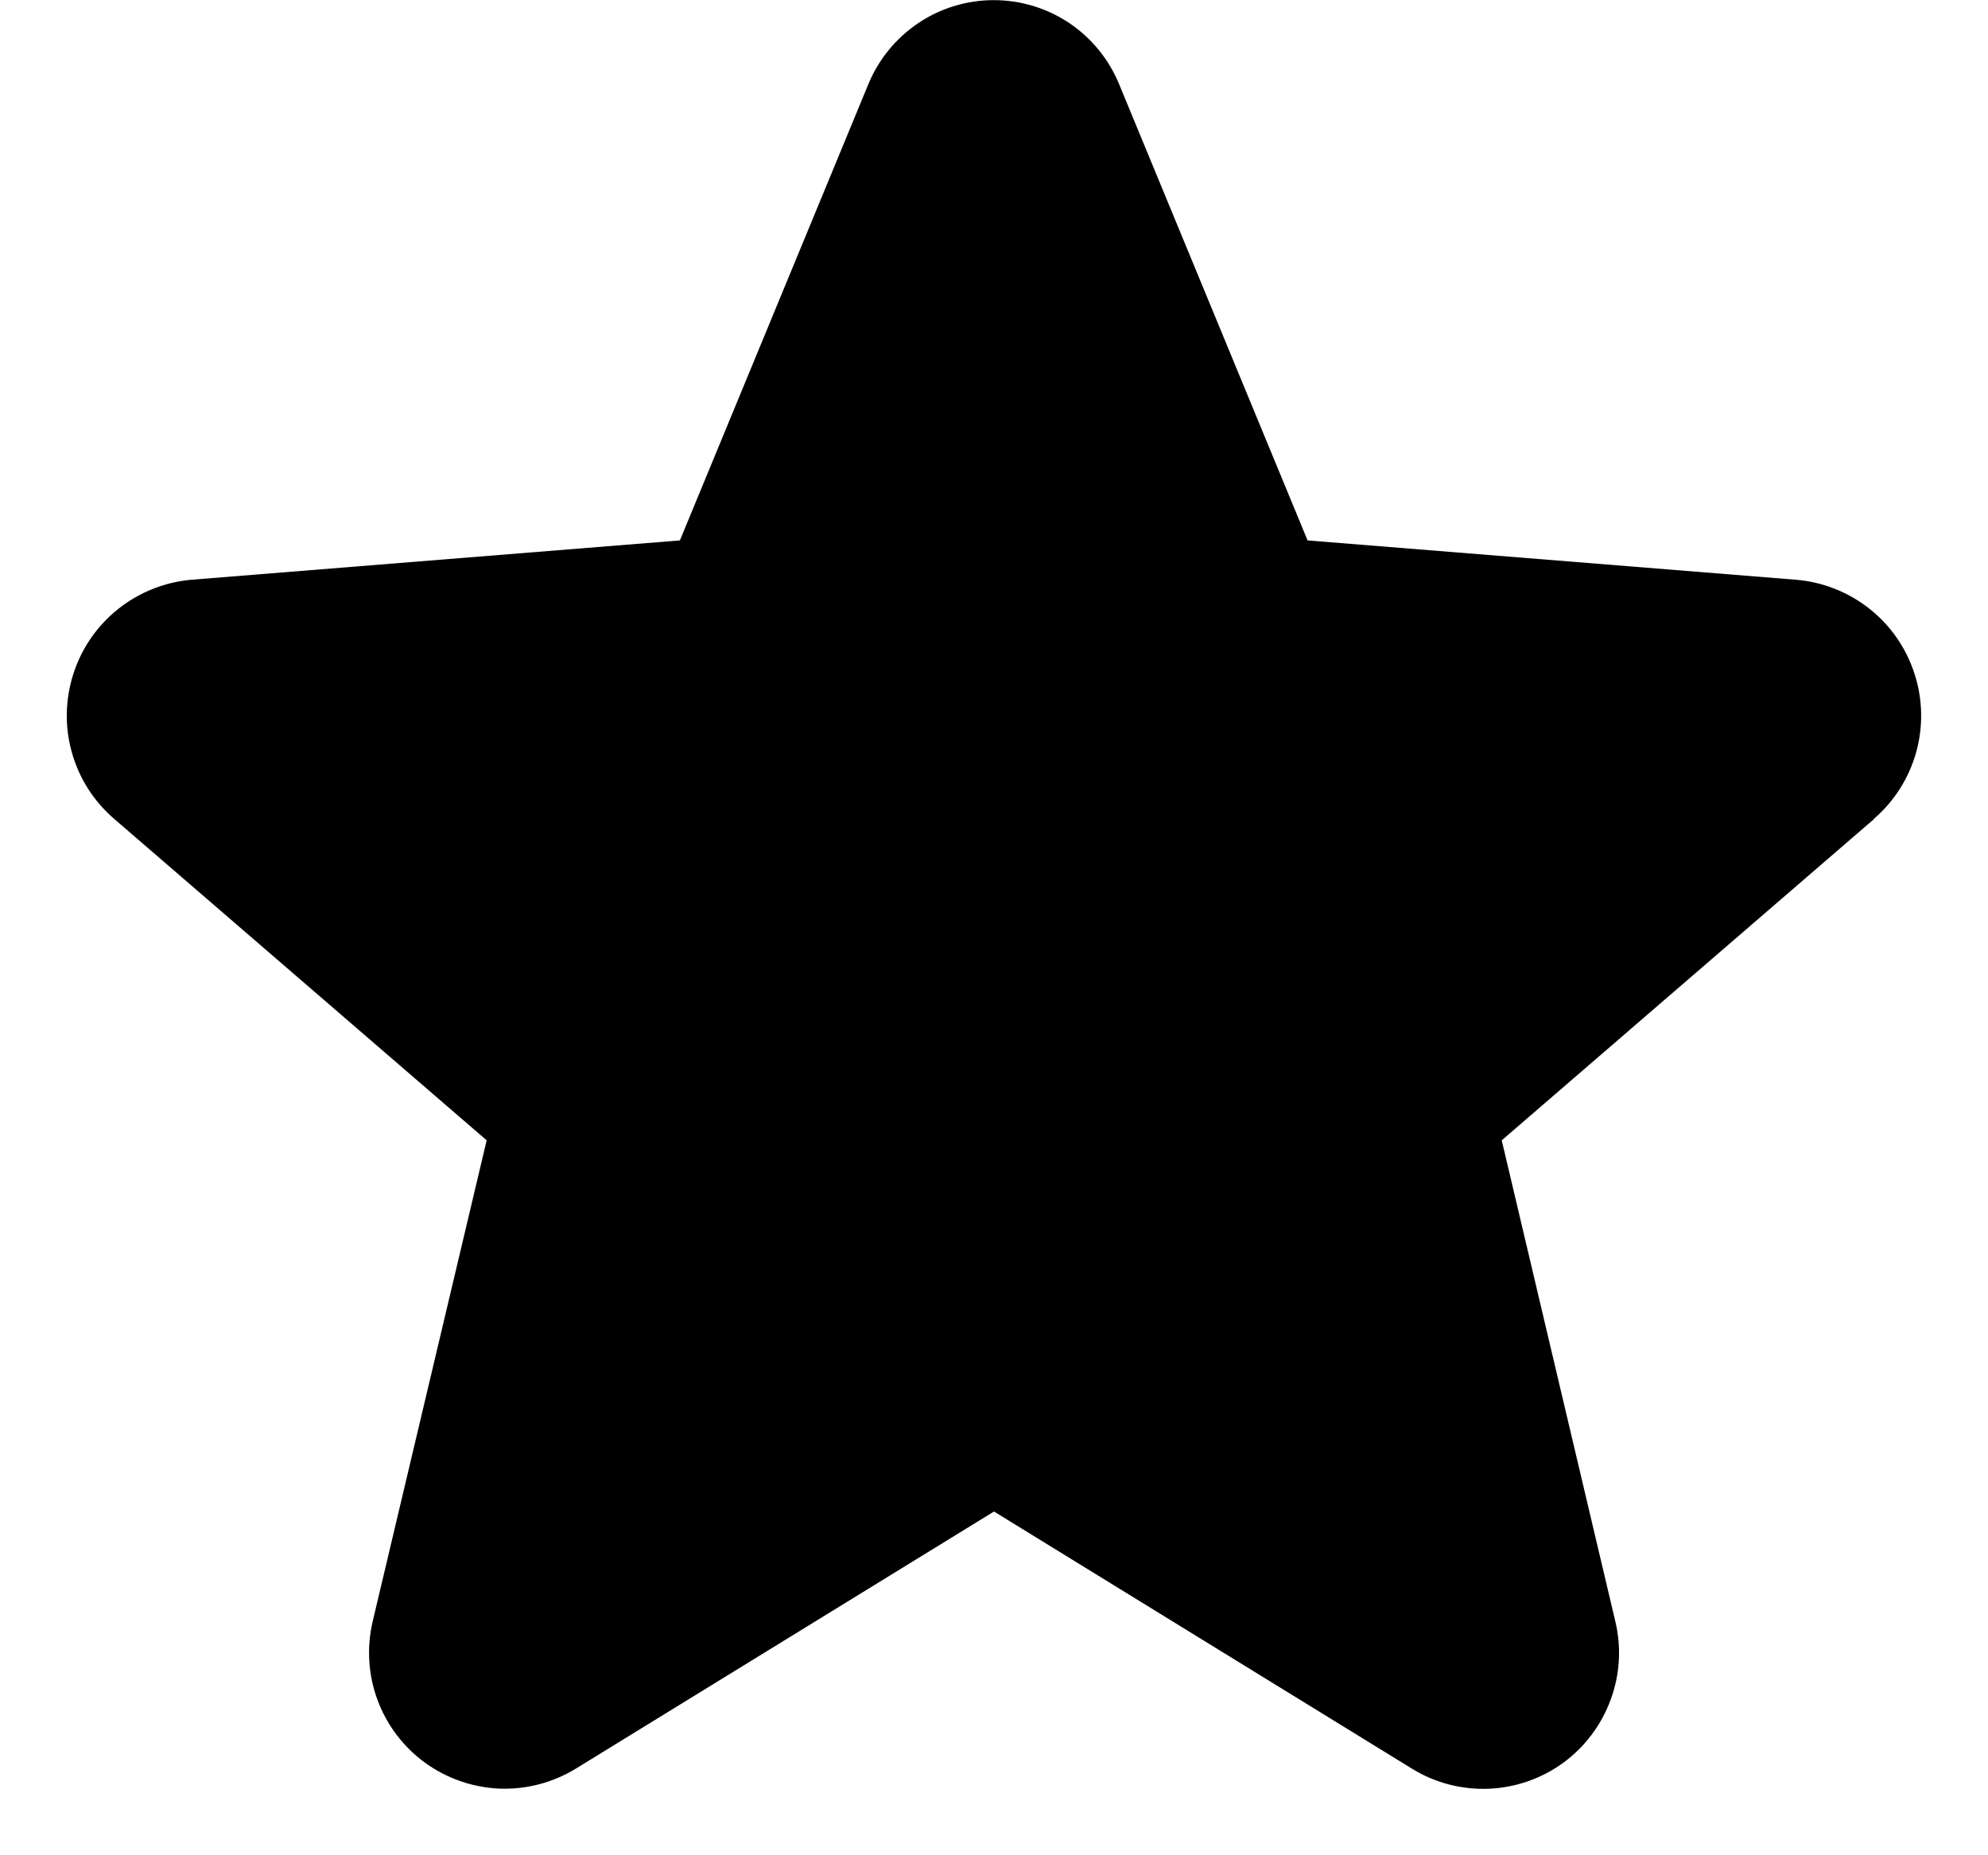 <svg xmlns="http://www.w3.org/2000/svg" fill="none" viewBox="0 0 15 14" height="14" width="15">
<path fill="black" d="M14.143 6.178L11.331 8.605L12.188 12.235C12.235 12.432 12.223 12.638 12.152 12.828C12.082 13.018 11.957 13.184 11.794 13.303C11.63 13.422 11.434 13.49 11.232 13.498C11.029 13.506 10.829 13.454 10.656 13.348L7.5 11.406L4.342 13.348C4.169 13.453 3.969 13.505 3.767 13.497C3.565 13.488 3.37 13.42 3.206 13.301C3.043 13.182 2.918 13.017 2.848 12.827C2.778 12.638 2.766 12.431 2.812 12.235L3.672 8.605L0.86 6.178C0.707 6.046 0.596 5.872 0.542 5.677C0.487 5.483 0.492 5.276 0.554 5.084C0.616 4.891 0.733 4.722 0.891 4.596C1.049 4.47 1.241 4.393 1.442 4.375L5.13 4.078L6.552 0.635C6.629 0.448 6.761 0.287 6.929 0.174C7.097 0.061 7.296 0.001 7.498 0.001C7.701 0.001 7.899 0.061 8.068 0.174C8.236 0.287 8.367 0.448 8.444 0.635L9.866 4.078L13.554 4.375C13.755 4.392 13.948 4.469 14.106 4.594C14.265 4.72 14.383 4.89 14.445 5.083C14.508 5.275 14.512 5.482 14.458 5.677C14.403 5.872 14.293 6.047 14.139 6.179L14.143 6.178Z"></path>
</svg>
